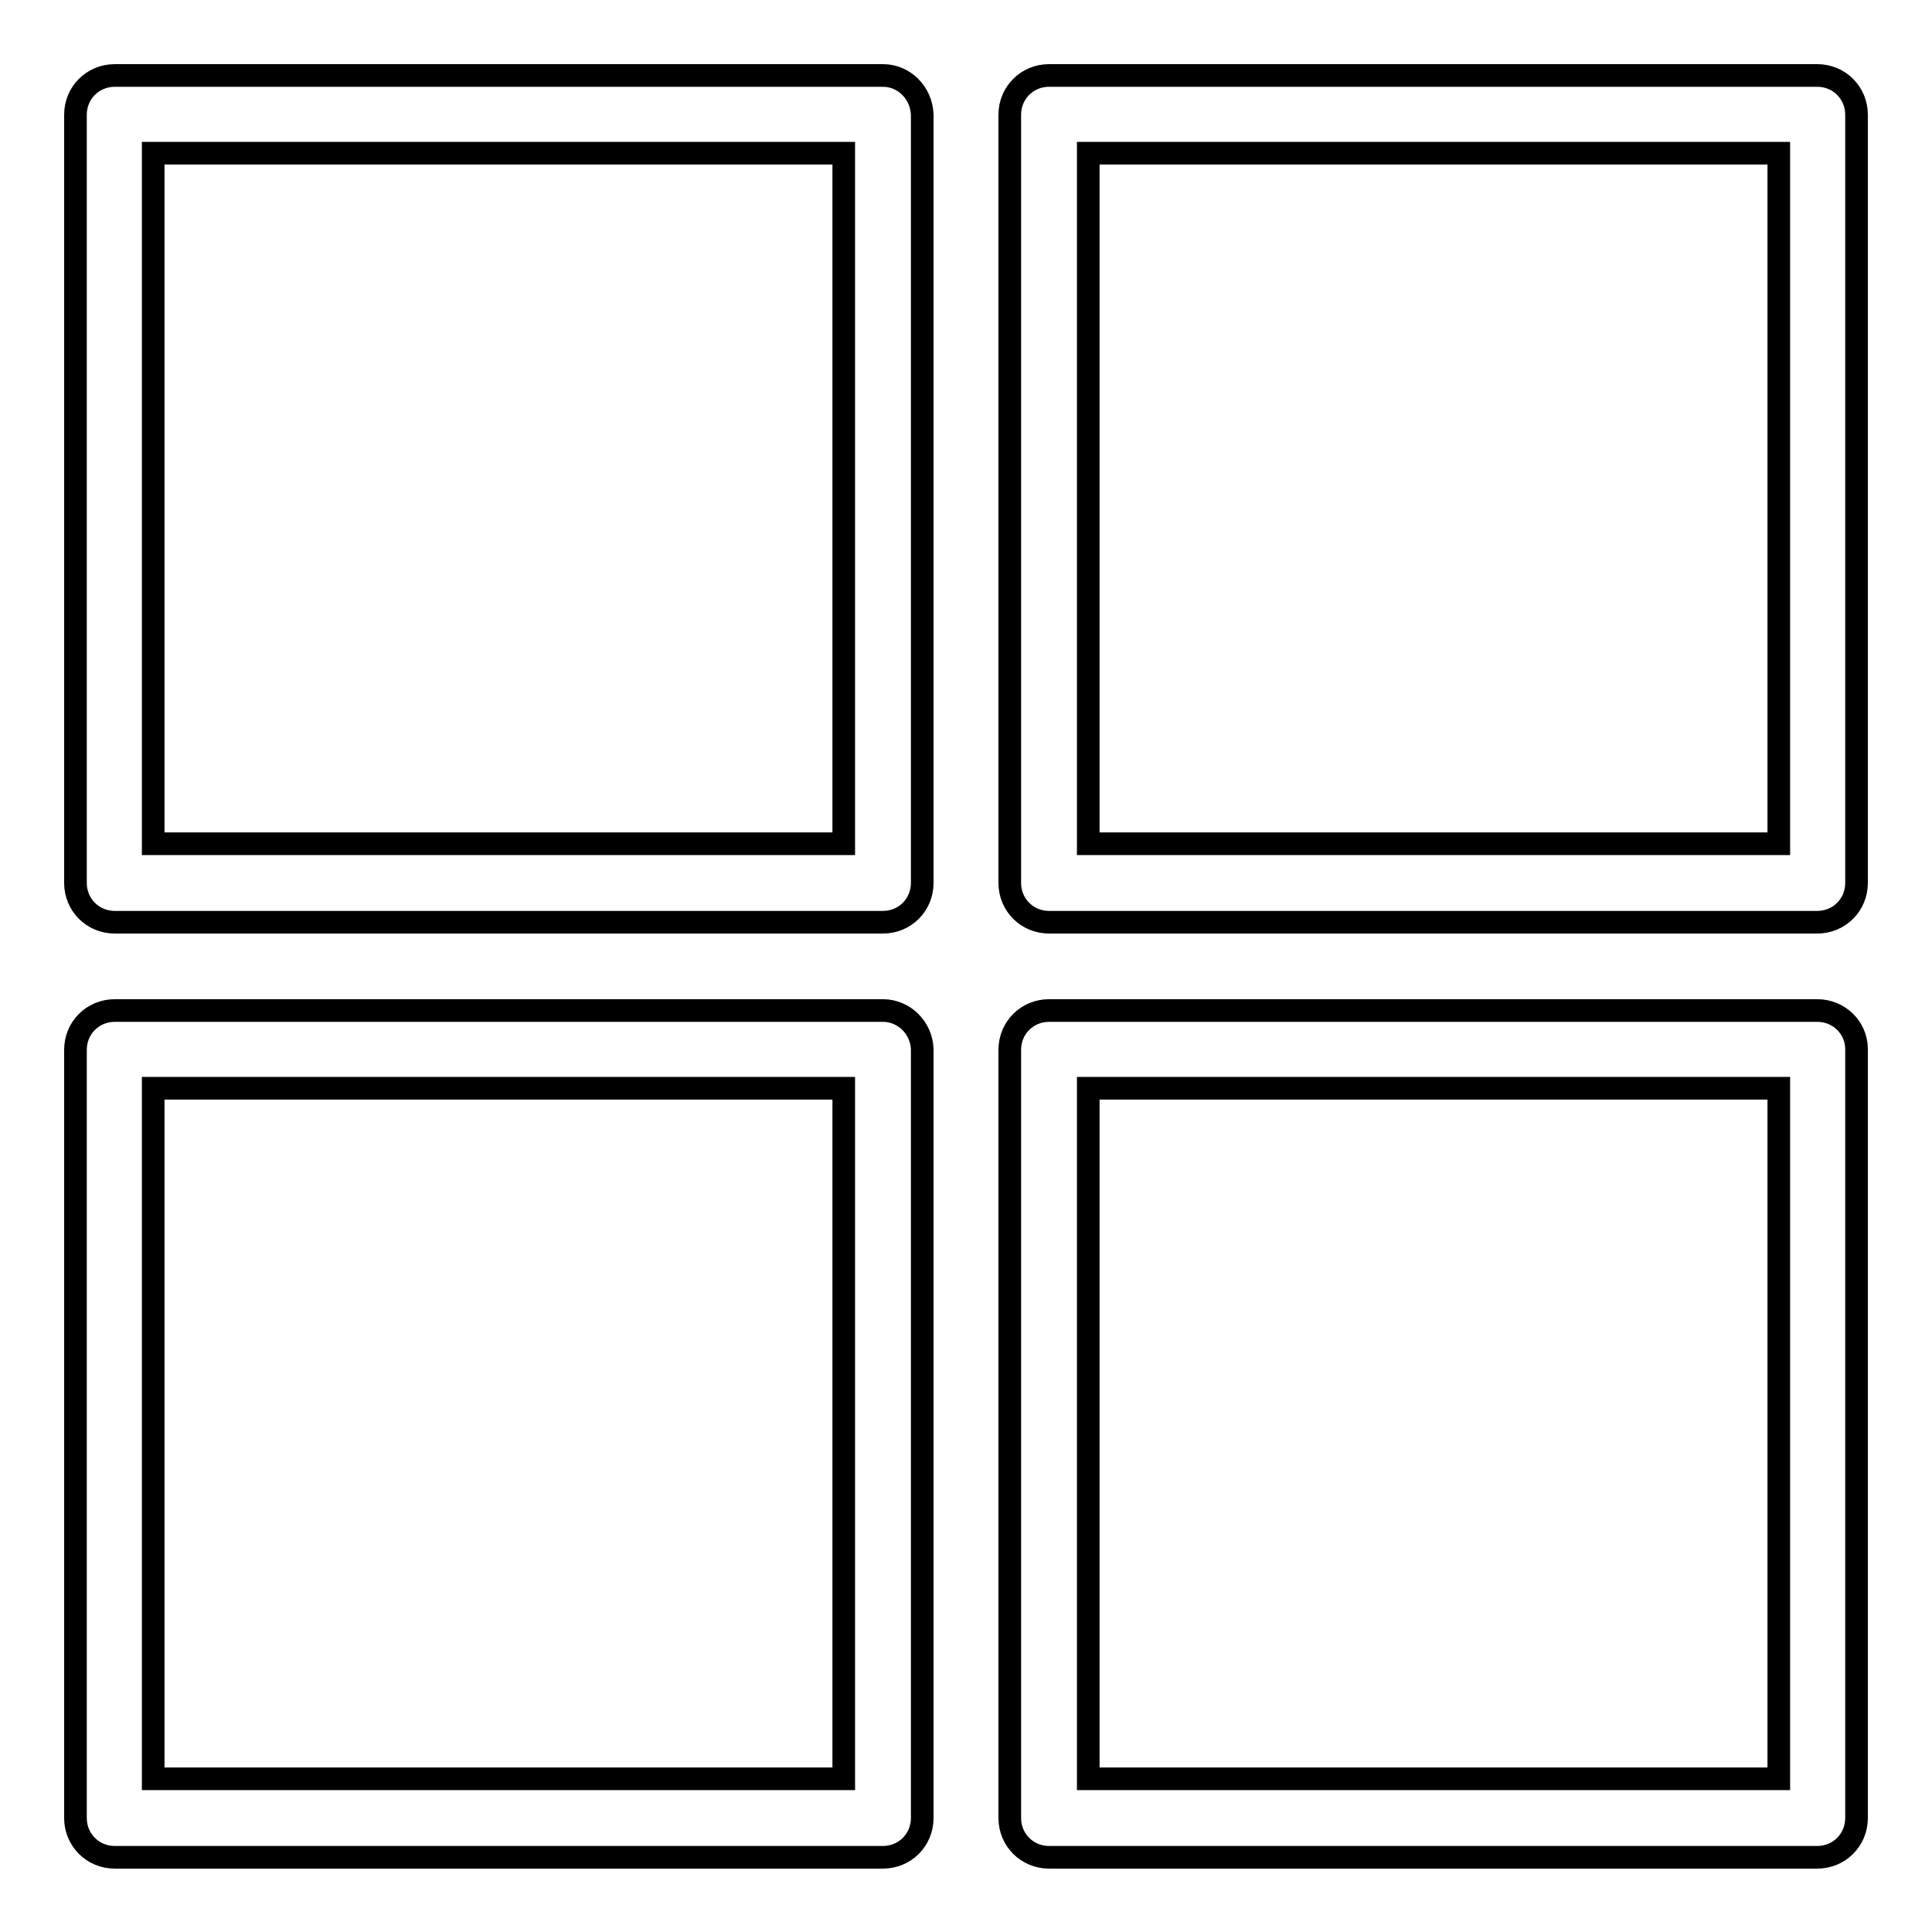 <?xml version="1.0" encoding="utf-8"?>
<!-- Svg Vector Icons : http://www.onlinewebfonts.com/icon -->
<!DOCTYPE svg PUBLIC "-//W3C//DTD SVG 1.1//EN" "http://www.w3.org/Graphics/SVG/1.1/DTD/svg11.dtd">
<svg version="1.1" xmlns="http://www.w3.org/2000/svg" xmlns:xlink="http://www.w3.org/1999/xlink" x="0px" y="0px" viewBox="0 0 256 256" enable-background="new 0 0 256 256" xml:space="preserve">
<g> <path stroke-width="3" fill-opacity="0" stroke="#000000"  d="M117,10H15.2c-2.9,0-5.2,2.3-5.2,5.2V117c0,2.9,2.3,5.2,5.2,5.2H117c2.9,0,5.2-2.3,5.2-5.2V15.2 C122.1,12.3,119.8,10,117,10z M111.8,111.8H20.3V20.3h91.5V111.8z M240.8,10H139c-2.9,0-5.2,2.3-5.2,5.2V117c0,2.9,2.3,5.2,5.2,5.2 h101.8c2.9,0,5.2-2.3,5.2-5.2V15.2C246,12.3,243.7,10,240.8,10z M235.7,111.8h-91.5V20.3h91.5V111.8z M117,133.9H15.2 c-2.9,0-5.2,2.3-5.2,5.2v101.8c0,2.9,2.3,5.2,5.2,5.2H117c2.9,0,5.2-2.3,5.2-5.2V139C122.1,136.2,119.8,133.9,117,133.9z  M111.8,235.7H20.3v-91.5h91.5V235.7z M240.8,133.9H139c-2.9,0-5.2,2.3-5.2,5.2v101.8c0,2.9,2.3,5.2,5.2,5.2h101.8 c2.9,0,5.2-2.3,5.2-5.2V139C246,136.2,243.7,133.9,240.8,133.9z M235.7,235.7h-91.5v-91.5h91.5V235.7z"/></g>
</svg>